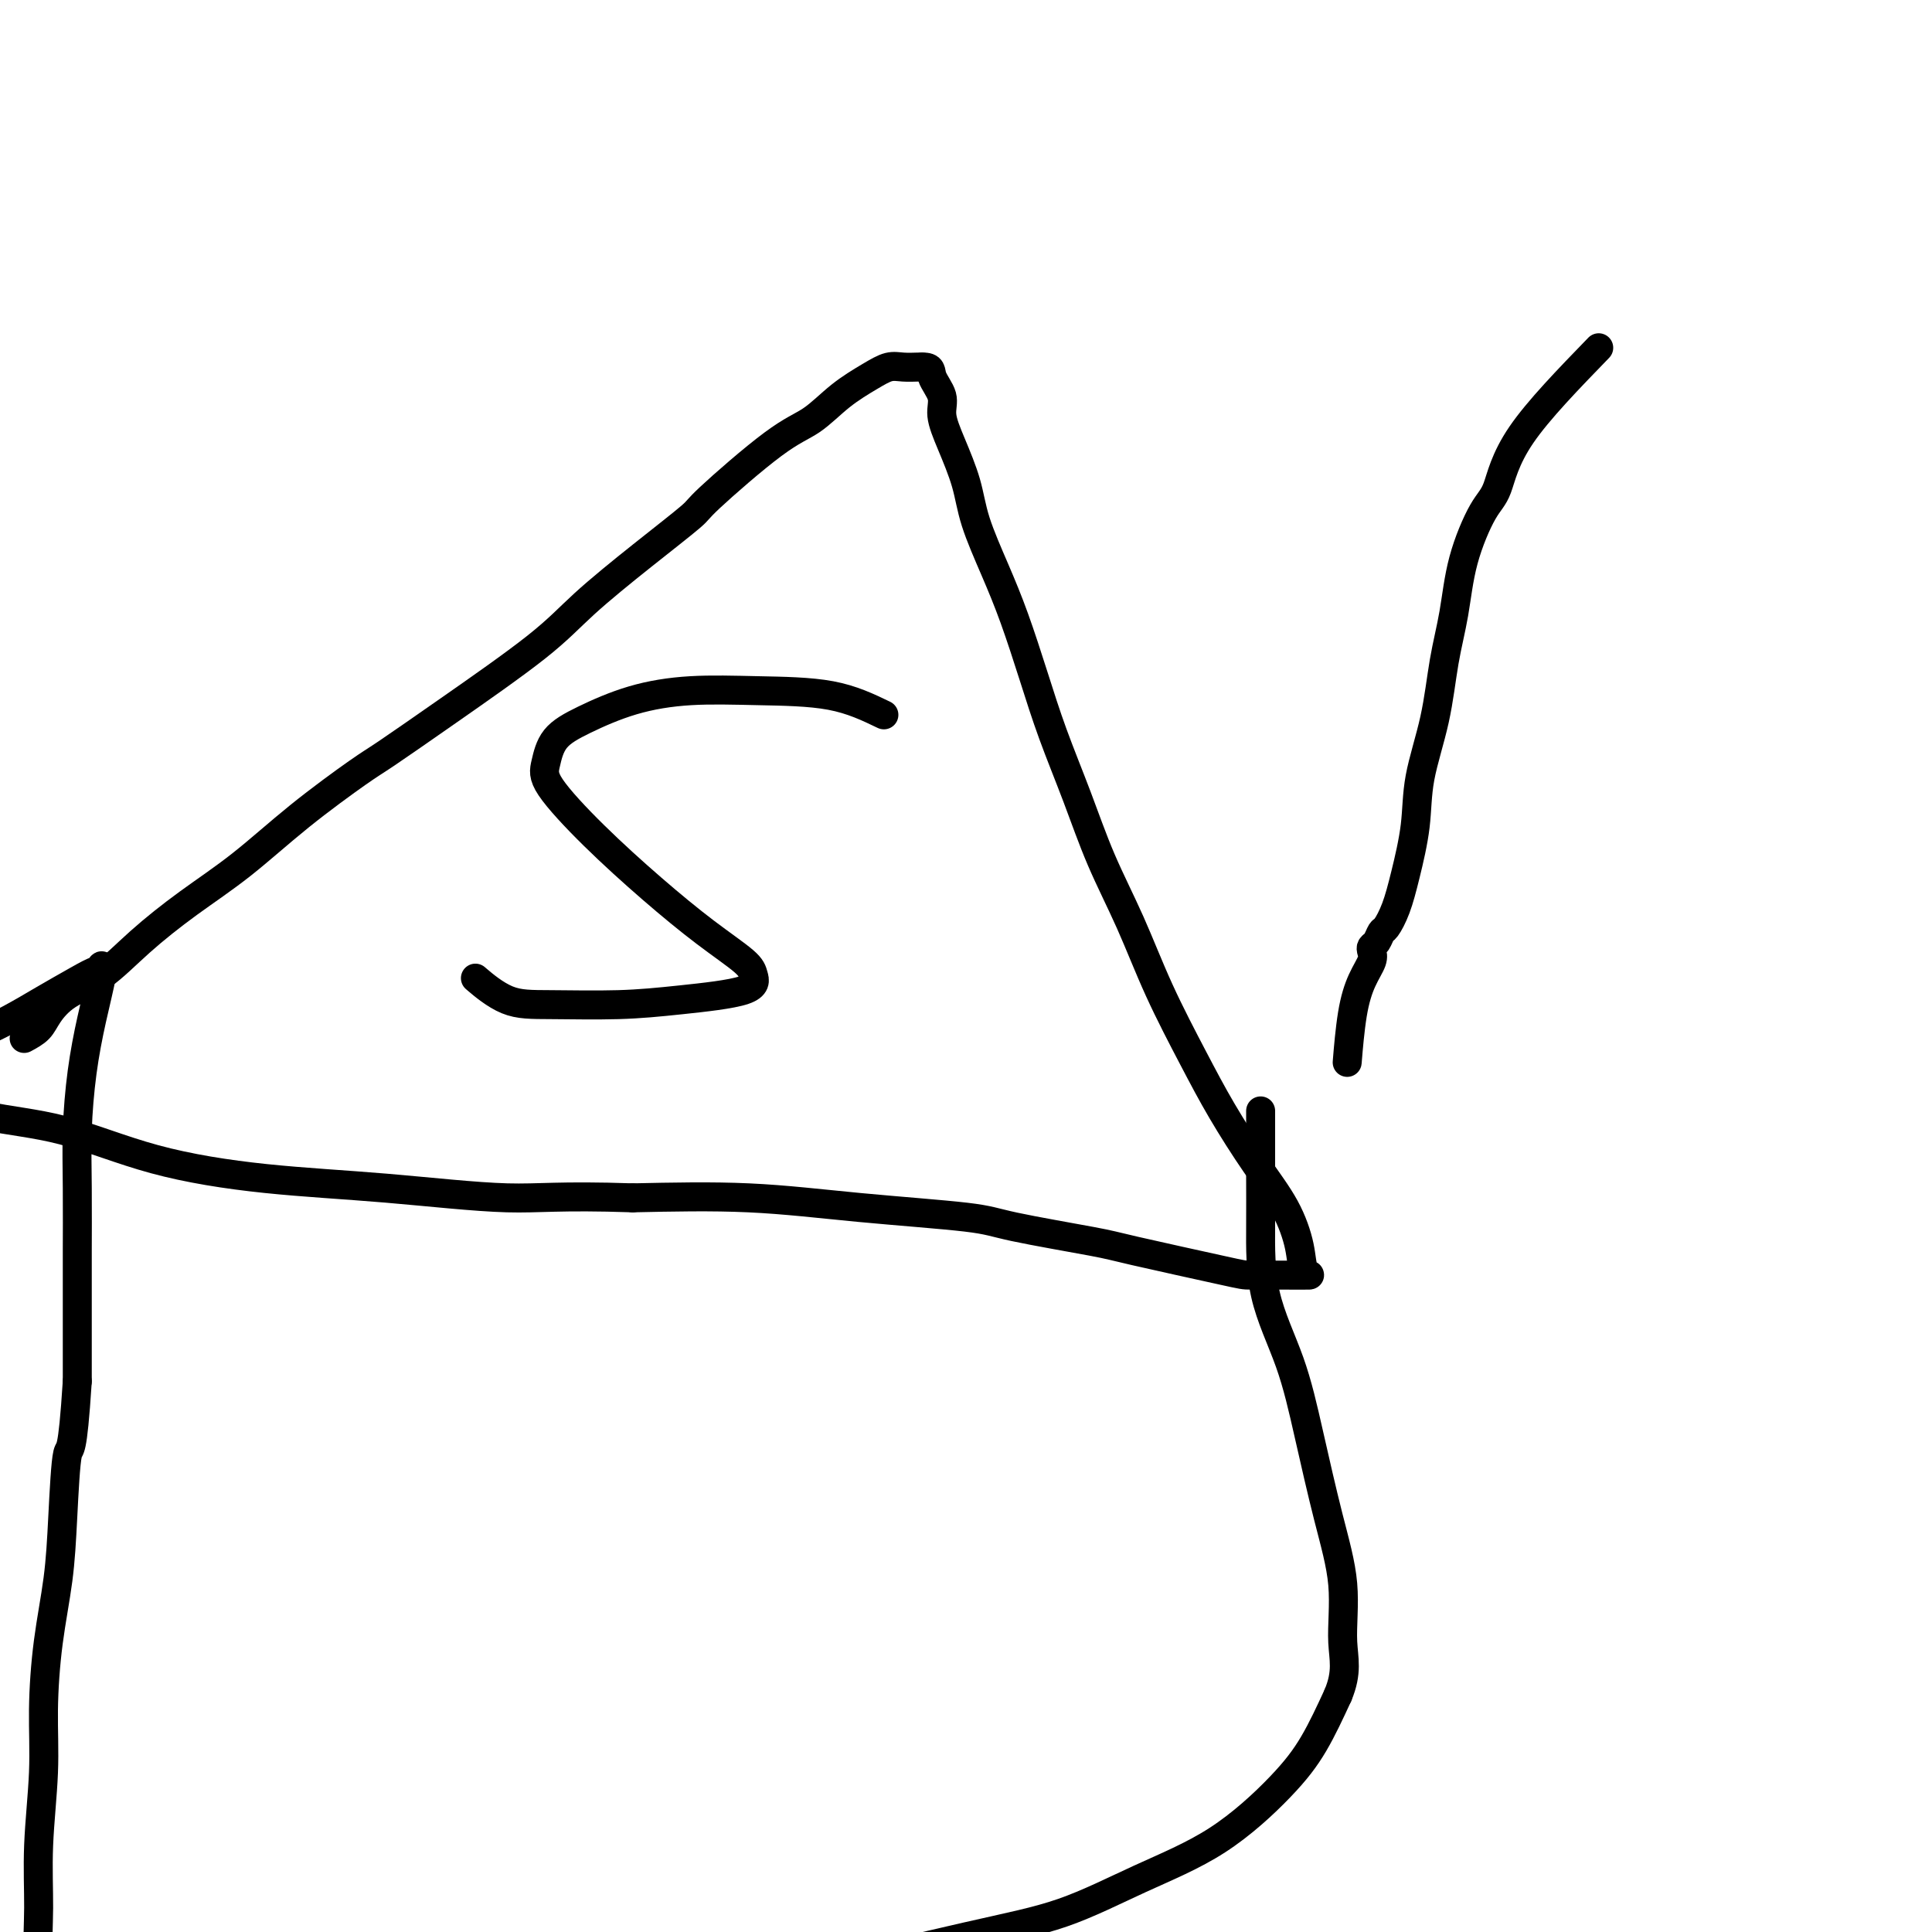<svg viewBox='0 0 400 400' version='1.1' xmlns='http://www.w3.org/2000/svg' xmlns:xlink='http://www.w3.org/1999/xlink'><g fill='none' stroke='#000000' stroke-width='6' stroke-linecap='round' stroke-linejoin='round'><path d='M5,215c1.119,-0.606 2.238,-1.212 3,-2c0.762,-0.788 1.168,-1.759 2,-3c0.832,-1.241 2.090,-2.754 4,-4c1.910,-1.246 4.472,-2.226 7,-4c2.528,-1.774 5.023,-4.342 8,-7c2.977,-2.658 6.436,-5.407 10,-8c3.564,-2.593 7.233,-5.029 11,-8c3.767,-2.971 7.633,-6.477 12,-10c4.367,-3.523 9.236,-7.064 12,-9c2.764,-1.936 3.424,-2.268 6,-4c2.576,-1.732 7.070,-4.864 13,-9c5.930,-4.136 13.298,-9.278 18,-13c4.702,-3.722 6.738,-6.026 10,-9c3.262,-2.974 7.750,-6.618 12,-10c4.250,-3.382 8.263,-6.501 10,-8c1.737,-1.499 1.199,-1.378 4,-4c2.801,-2.622 8.942,-7.988 13,-11c4.058,-3.012 6.034,-3.669 8,-5c1.966,-1.331 3.920,-3.338 6,-5c2.080,-1.662 4.284,-2.981 6,-4c1.716,-1.019 2.945,-1.737 4,-2c1.055,-0.263 1.938,-0.071 3,0c1.062,0.071 2.303,0.020 3,0c0.697,-0.020 0.848,-0.010 1,0'/><path d='M191,76c2.028,-0.053 1.597,0.815 2,2c0.403,1.185 1.639,2.686 2,4c0.361,1.314 -0.154,2.441 0,4c0.154,1.559 0.978,3.548 2,6c1.022,2.452 2.244,5.365 3,8c0.756,2.635 1.047,4.993 2,8c0.953,3.007 2.568,6.665 4,10c1.432,3.335 2.681,6.347 4,10c1.319,3.653 2.708,7.948 4,12c1.292,4.052 2.489,7.862 4,12c1.511,4.138 3.337,8.606 5,13c1.663,4.394 3.163,8.715 5,13c1.837,4.285 4.012,8.534 6,13c1.988,4.466 3.788,9.150 6,14c2.212,4.850 4.834,9.867 7,14c2.166,4.133 3.875,7.380 6,11c2.125,3.620 4.668,7.611 7,11c2.332,3.389 4.455,6.176 6,9c1.545,2.824 2.512,5.685 3,8c0.488,2.315 0.497,4.084 1,5c0.503,0.916 1.502,0.978 1,1c-0.502,0.022 -2.503,0.005 -5,0c-2.497,-0.005 -5.491,0.003 -7,0c-1.509,-0.003 -1.534,-0.017 -6,-1c-4.466,-0.983 -13.373,-2.934 -18,-4c-4.627,-1.066 -4.973,-1.246 -9,-2c-4.027,-0.754 -11.734,-2.083 -16,-3c-4.266,-0.917 -5.092,-1.421 -10,-2c-4.908,-0.579 -13.898,-1.233 -22,-2c-8.102,-0.767 -15.315,-1.648 -23,-2c-7.685,-0.352 -15.843,-0.176 -24,0'/><path d='M131,248c-15.370,-0.519 -19.296,0.184 -26,0c-6.704,-0.184 -16.185,-1.255 -25,-2c-8.815,-0.745 -16.964,-1.165 -25,-2c-8.036,-0.835 -15.960,-2.086 -23,-4c-7.040,-1.914 -13.194,-4.491 -19,-6c-5.806,-1.509 -11.262,-1.948 -16,-3c-4.738,-1.052 -8.758,-2.715 -12,-4c-3.242,-1.285 -5.707,-2.190 -8,-3c-2.293,-0.810 -4.415,-1.524 -6,-2c-1.585,-0.476 -2.633,-0.714 -3,-1c-0.367,-0.286 -0.055,-0.619 0,-1c0.055,-0.381 -0.149,-0.810 0,-1c0.149,-0.190 0.649,-0.140 2,0c1.351,0.140 3.552,0.369 6,0c2.448,-0.369 5.144,-1.338 8,-2c2.856,-0.662 5.872,-1.019 9,-2c3.128,-0.981 6.369,-2.588 9,-4c2.631,-1.412 4.652,-2.631 7,-4c2.348,-1.369 5.023,-2.888 7,-4c1.977,-1.112 3.256,-1.817 4,-2c0.744,-0.183 0.953,0.157 1,0c0.047,-0.157 -0.068,-0.812 0,-1c0.068,-0.188 0.320,0.090 0,2c-0.320,1.910 -1.210,5.450 -2,9c-0.790,3.550 -1.480,7.109 -2,11c-0.520,3.891 -0.871,8.114 -1,12c-0.129,3.886 -0.034,7.433 0,12c0.034,4.567 0.009,10.153 0,13c-0.009,2.847 -0.003,2.956 0,7c0.003,4.044 0.001,12.022 0,20'/><path d='M16,286c-1.020,15.926 -1.570,13.241 -2,15c-0.430,1.759 -0.741,7.961 -1,13c-0.259,5.039 -0.466,8.915 -1,13c-0.534,4.085 -1.397,8.378 -2,13c-0.603,4.622 -0.948,9.572 -1,14c-0.052,4.428 0.187,8.333 0,13c-0.187,4.667 -0.802,10.097 -1,15c-0.198,4.903 0.021,9.281 0,13c-0.021,3.719 -0.282,6.780 0,10c0.282,3.220 1.108,6.600 2,9c0.892,2.400 1.852,3.819 3,5c1.148,1.181 2.486,2.123 4,3c1.514,0.877 3.204,1.690 5,2c1.796,0.310 3.697,0.116 6,0c2.303,-0.116 5.008,-0.153 8,0c2.992,0.153 6.271,0.497 10,0c3.729,-0.497 7.909,-1.835 12,-3c4.091,-1.165 8.095,-2.157 13,-3c4.905,-0.843 10.713,-1.539 16,-2c5.287,-0.461 10.053,-0.689 16,-1c5.947,-0.311 13.076,-0.705 17,-1c3.924,-0.295 4.643,-0.491 9,-1c4.357,-0.509 12.352,-1.330 19,-2c6.648,-0.670 11.948,-1.188 21,-3c9.052,-1.812 21.855,-4.919 31,-7c9.145,-2.081 14.633,-3.136 20,-5c5.367,-1.864 10.612,-4.535 16,-7c5.388,-2.465 10.918,-4.723 16,-8c5.082,-3.277 9.714,-7.575 13,-11c3.286,-3.425 5.224,-5.979 7,-9c1.776,-3.021 3.388,-6.511 5,-10'/><path d='M277,351c2.048,-4.870 1.169,-7.546 1,-11c-0.169,-3.454 0.371,-7.687 0,-12c-0.371,-4.313 -1.655,-8.705 -3,-14c-1.345,-5.295 -2.753,-11.492 -4,-17c-1.247,-5.508 -2.334,-10.327 -4,-15c-1.666,-4.673 -3.910,-9.198 -5,-14c-1.090,-4.802 -1.024,-9.879 -1,-14c0.024,-4.121 0.006,-7.287 0,-10c-0.006,-2.713 -0.002,-4.975 0,-7c0.002,-2.025 0.000,-3.814 0,-5c-0.000,-1.186 -0.000,-1.767 0,-2c0.000,-0.233 0.000,-0.116 0,0'/><path d='M183,148c-3.296,-1.587 -6.592,-3.173 -11,-4c-4.408,-0.827 -9.926,-0.894 -15,-1c-5.074,-0.106 -9.702,-0.251 -14,0c-4.298,0.251 -8.265,0.898 -12,2c-3.735,1.102 -7.239,2.660 -10,4c-2.761,1.340 -4.778,2.462 -6,4c-1.222,1.538 -1.650,3.491 -2,5c-0.350,1.509 -0.623,2.575 1,5c1.623,2.425 5.142,6.210 9,10c3.858,3.790 8.056,7.585 12,11c3.944,3.415 7.634,6.448 11,9c3.366,2.552 6.407,4.621 8,6c1.593,1.379 1.738,2.068 2,3c0.262,0.932 0.642,2.106 -2,3c-2.642,0.894 -8.306,1.507 -13,2c-4.694,0.493 -8.418,0.867 -13,1c-4.582,0.133 -10.022,0.025 -14,0c-3.978,-0.025 -6.494,0.032 -9,-1c-2.506,-1.032 -5.002,-3.152 -6,-4c-0.998,-0.848 -0.499,-0.424 0,0'/><path d='M331,72c-6.258,6.452 -12.516,12.904 -16,18c-3.484,5.096 -4.194,8.836 -5,11c-0.806,2.164 -1.709,2.751 -3,5c-1.291,2.249 -2.969,6.159 -4,10c-1.031,3.841 -1.413,7.611 -2,11c-0.587,3.389 -1.379,6.396 -2,10c-0.621,3.604 -1.072,7.804 -2,12c-0.928,4.196 -2.332,8.389 -3,12c-0.668,3.611 -0.599,6.640 -1,10c-0.401,3.360 -1.273,7.051 -2,10c-0.727,2.949 -1.309,5.158 -2,7c-0.691,1.842 -1.492,3.319 -2,4c-0.508,0.681 -0.723,0.565 -1,1c-0.277,0.435 -0.616,1.419 -1,2c-0.384,0.581 -0.813,0.758 -1,1c-0.187,0.242 -0.131,0.550 0,1c0.131,0.450 0.336,1.043 0,2c-0.336,0.957 -1.214,2.277 -2,4c-0.786,1.723 -1.481,3.848 -2,7c-0.519,3.152 -0.863,7.329 -1,9c-0.137,1.671 -0.069,0.835 0,0'/></g>
</svg>